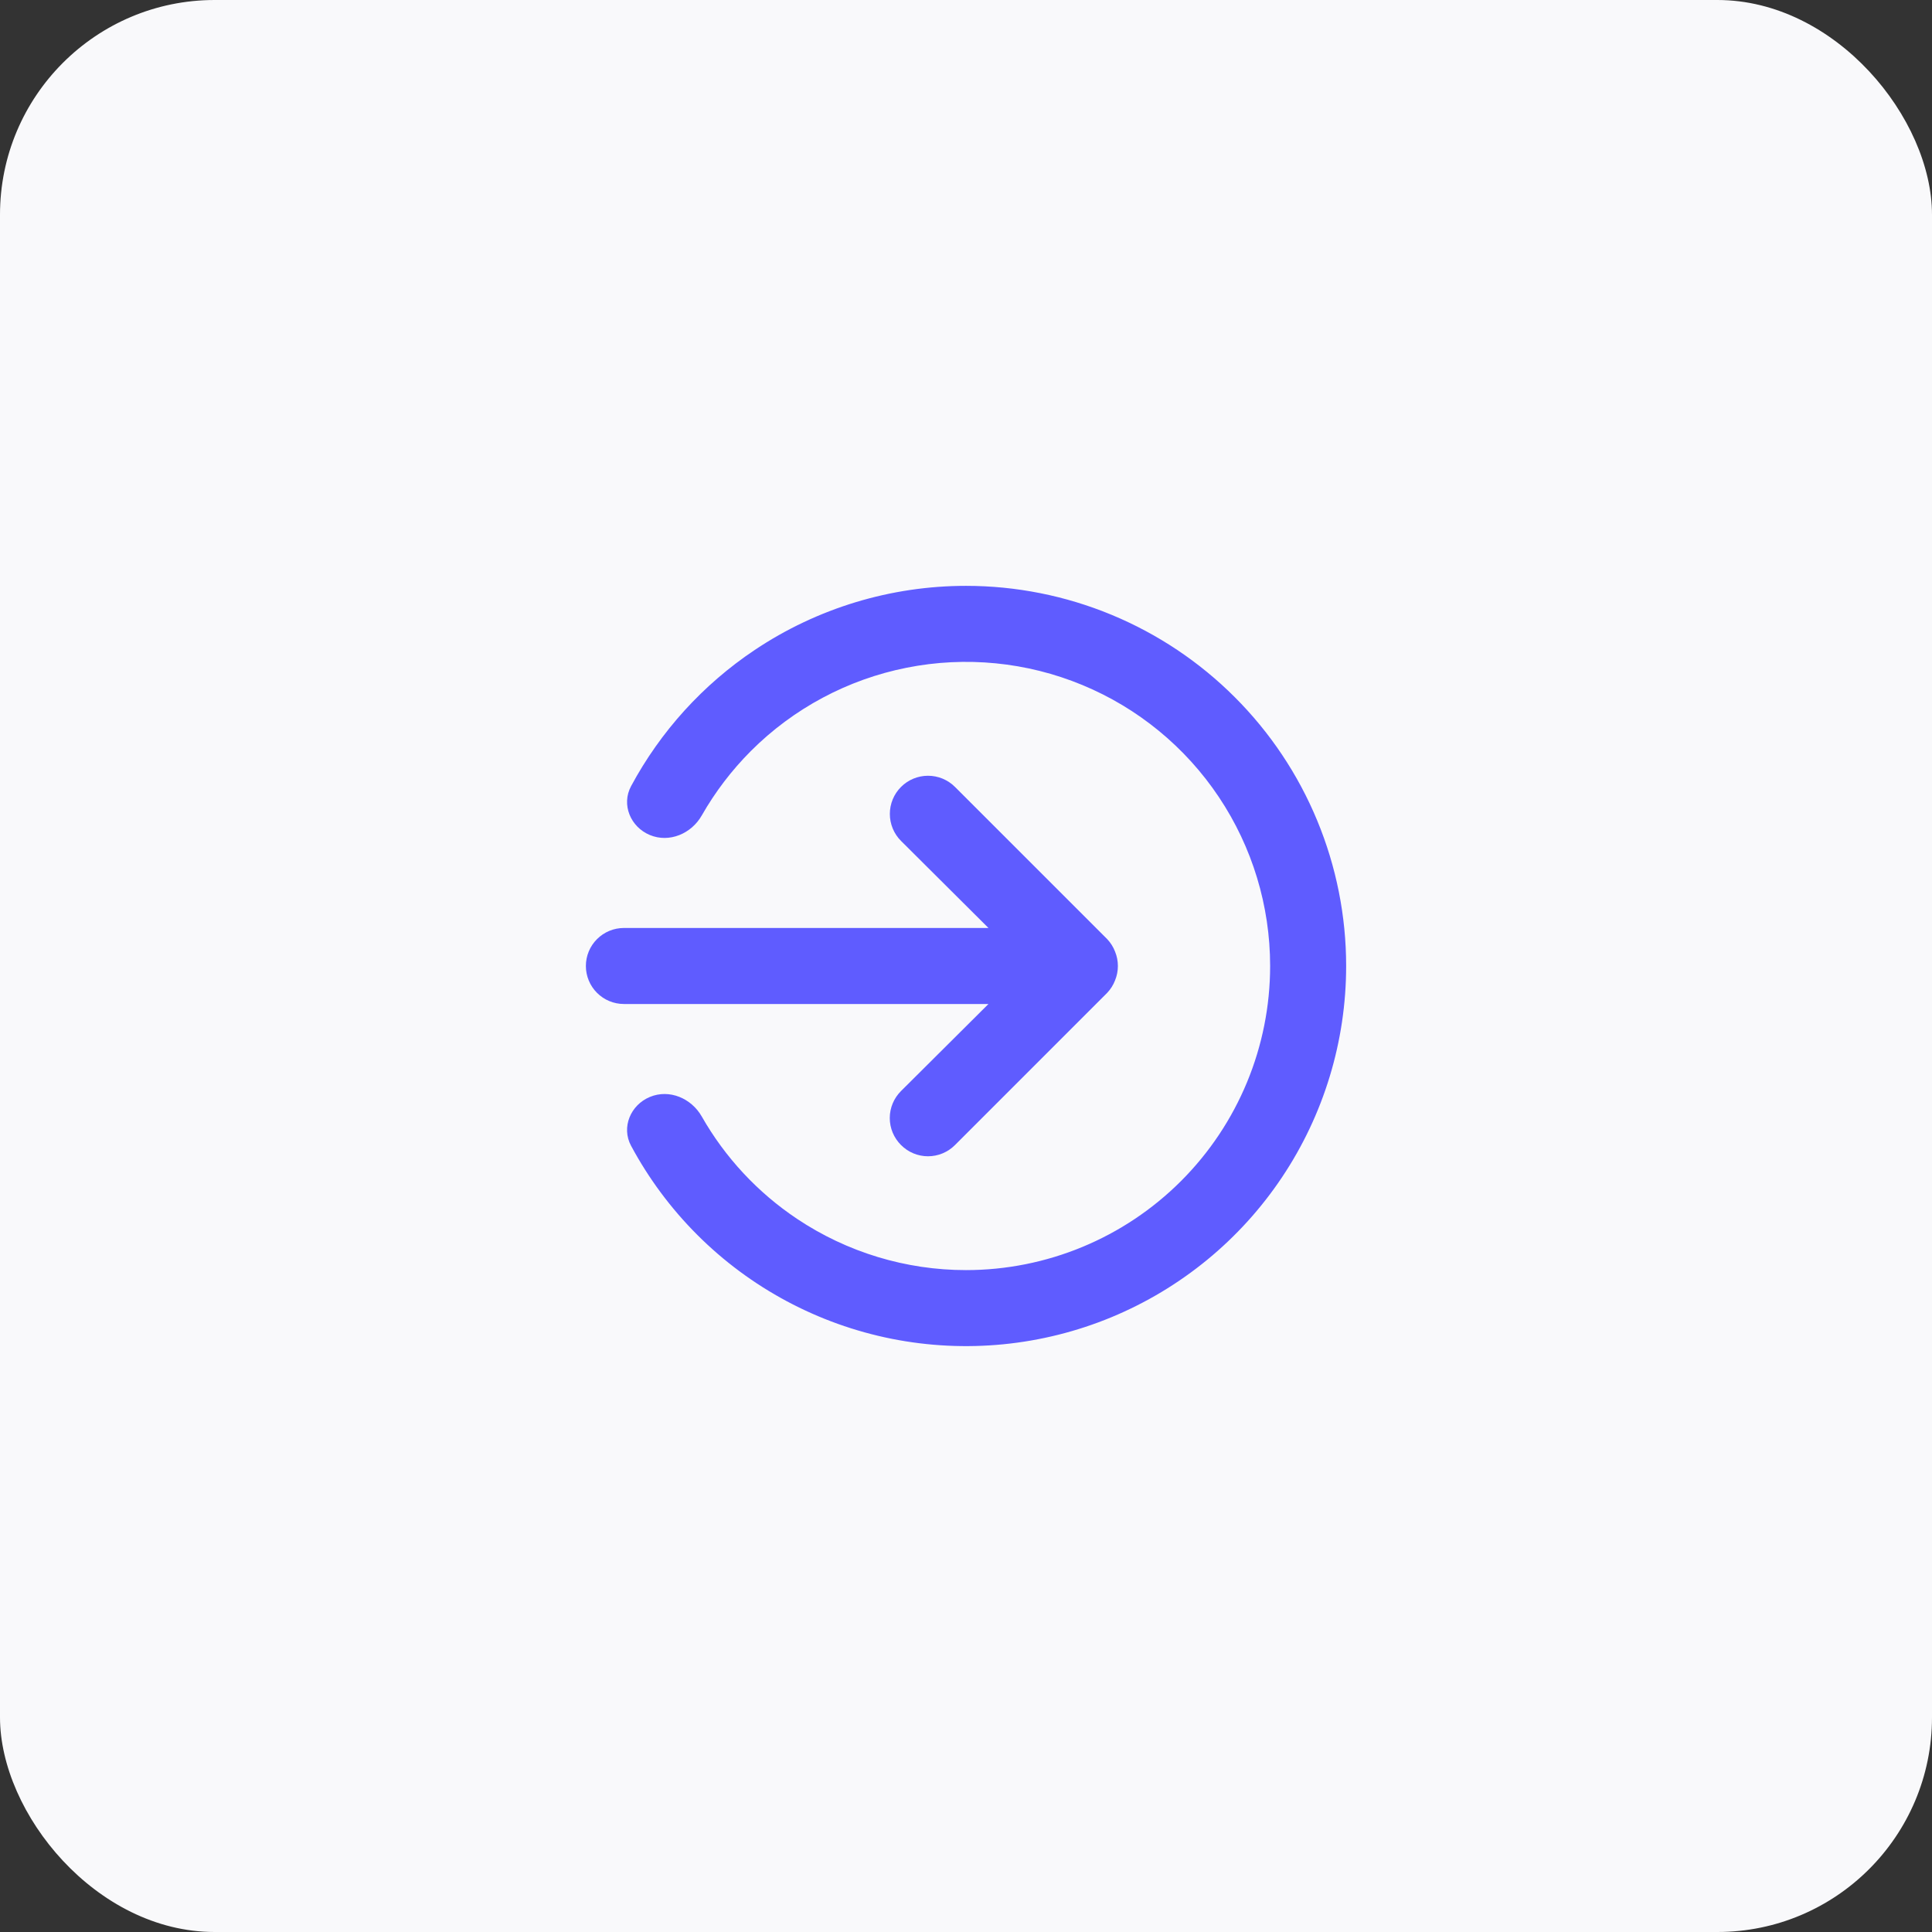 <svg width="72" height="72" viewBox="0 0 72 72" fill="none" xmlns="http://www.w3.org/2000/svg">
<rect x="0" y="0" width="72" height="72" fill="#333333" stroke="none"/>
<rect width="72" height="72" rx="8" fill="#F9F9FB"/>
<path d="M36 21.833C33.198 21.833 30.459 22.663 28.13 24.22C26.194 25.514 24.613 27.26 23.518 29.298C23.148 29.988 23.498 30.821 24.221 31.12C24.944 31.419 25.765 31.07 26.152 30.391C26.651 29.515 27.266 28.706 27.986 27.985C29.571 26.4 31.591 25.321 33.789 24.884C35.987 24.446 38.266 24.671 40.337 25.529C42.408 26.387 44.178 27.839 45.423 29.703C46.669 31.567 47.334 33.758 47.334 35.999C47.334 39.005 46.139 41.888 44.014 44.013C41.889 46.139 39.006 47.333 36 47.333C33.759 47.333 31.567 46.668 29.704 45.423C28.234 44.441 27.02 43.133 26.152 41.608C25.765 40.928 24.944 40.579 24.221 40.879C23.498 41.178 23.148 42.011 23.518 42.7C24.17 43.914 24.998 45.032 25.983 46.017C27.964 47.998 30.488 49.347 33.236 49.894C35.984 50.44 38.833 50.16 41.422 49.088C44.01 48.015 46.223 46.2 47.779 43.87C49.336 41.54 50.167 38.801 50.167 35.999C50.167 34.139 49.8 32.297 49.088 30.578C48.377 28.859 47.333 27.297 46.017 25.982C44.702 24.666 43.14 23.623 41.422 22.911C39.703 22.199 37.861 21.833 36 21.833Z" fill="#5F5CFF"/>
<path d="M22.249 37.001C21.983 36.735 21.834 36.375 21.834 35.999C21.834 35.623 21.983 35.263 22.249 34.998C22.515 34.732 22.875 34.583 23.251 34.583H36.837L33.578 31.338C33.446 31.206 33.341 31.049 33.27 30.877C33.198 30.704 33.162 30.519 33.162 30.333C33.162 30.146 33.198 29.961 33.27 29.788C33.341 29.616 33.446 29.459 33.578 29.327C33.71 29.195 33.867 29.09 34.04 29.018C34.212 28.947 34.397 28.91 34.584 28.91C34.771 28.91 34.956 28.947 35.129 29.018C35.301 29.09 35.458 29.195 35.59 29.327L41.257 34.993C41.386 35.128 41.487 35.287 41.554 35.461C41.696 35.806 41.696 36.193 41.554 36.538C41.487 36.712 41.386 36.87 41.257 37.005L35.59 42.672C35.458 42.804 35.302 42.91 35.129 42.982C34.956 43.054 34.771 43.091 34.584 43.091C34.397 43.091 34.212 43.054 34.039 42.982C33.867 42.91 33.71 42.804 33.578 42.672C33.446 42.54 33.34 42.383 33.268 42.211C33.196 42.038 33.159 41.853 33.159 41.666C33.159 41.479 33.196 41.294 33.268 41.121C33.34 40.948 33.446 40.792 33.578 40.66L36.837 37.416H23.251C22.875 37.416 22.515 37.267 22.249 37.001Z" fill="#5F5CFF"/>
</svg>
